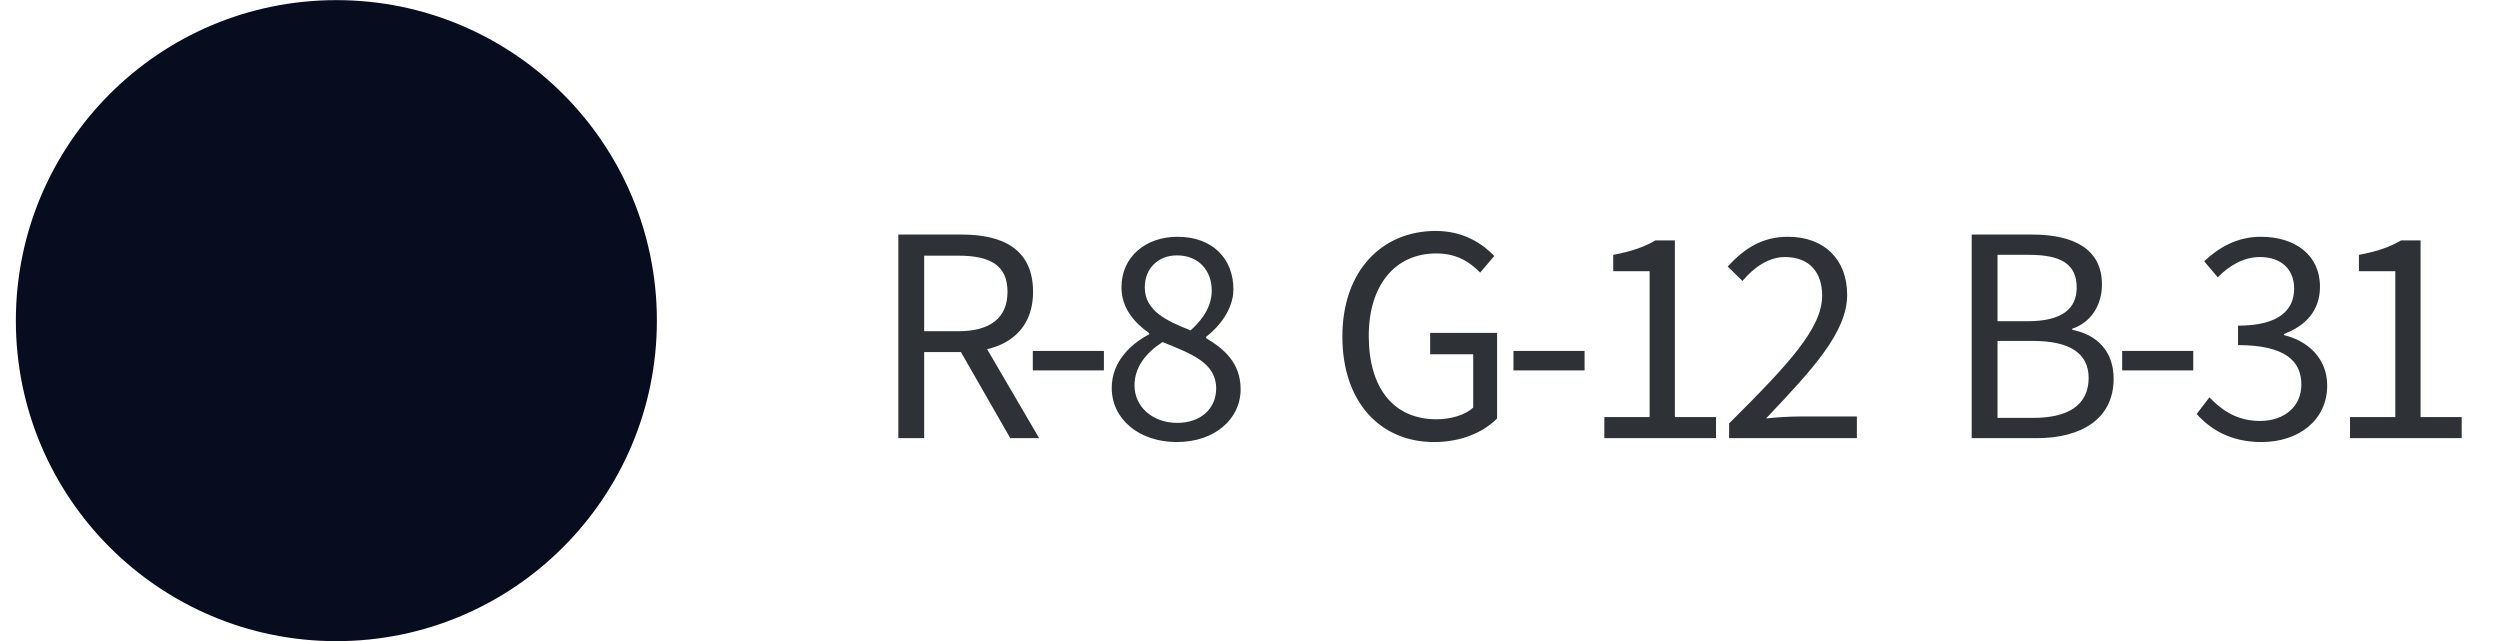 <svg width="117" height="30" viewBox="0 0 117 30" fill="none" xmlns="http://www.w3.org/2000/svg">
<circle cx="15.742" cy="15.006" r="15" fill="#080C1F"/>
<path d="M42.042 20.506V10.977H45.019C46.956 10.977 48.347 11.679 48.347 13.655C48.347 15.566 46.956 16.476 45.019 16.476H43.251V20.506H42.042ZM43.251 15.501H44.85C46.332 15.501 47.151 14.89 47.151 13.655C47.151 12.407 46.332 11.965 44.85 11.965H43.251V15.501ZM47.281 20.506L44.785 16.151L45.721 15.527L48.633 20.506H47.281ZM48.335 17.334V16.424H51.663V17.334H48.335ZM55.071 20.688C53.316 20.688 52.029 19.622 52.029 18.153C52.029 16.931 52.913 16.099 53.784 15.644V15.592C53.095 15.111 52.484 14.422 52.484 13.447C52.484 12.017 53.615 11.081 55.11 11.081C56.735 11.081 57.723 12.095 57.723 13.538C57.723 14.513 57.008 15.332 56.449 15.761V15.826C57.268 16.32 58.061 16.97 58.061 18.218C58.061 19.609 56.852 20.688 55.071 20.688ZM55.721 15.462C56.358 14.89 56.709 14.279 56.709 13.59C56.709 12.68 56.111 11.952 55.084 11.952C54.213 11.952 53.576 12.55 53.576 13.447C53.576 14.552 54.603 15.02 55.721 15.462ZM55.097 19.791C56.189 19.791 56.917 19.128 56.917 18.179C56.917 16.97 55.747 16.554 54.408 16.008C53.641 16.502 53.095 17.178 53.095 18.036C53.095 19.05 53.953 19.791 55.097 19.791ZM67.113 20.688C64.617 20.688 62.823 18.842 62.823 15.748C62.823 12.68 64.669 10.808 67.191 10.808C68.504 10.808 69.375 11.406 69.934 11.978L69.271 12.758C68.79 12.264 68.179 11.861 67.217 11.861C65.293 11.861 64.058 13.343 64.058 15.722C64.058 18.127 65.189 19.622 67.23 19.622C67.919 19.622 68.582 19.414 68.946 19.076V16.58H66.931V15.579H70.064V19.583C69.44 20.22 68.4 20.688 67.113 20.688ZM70.83 17.334V16.424H74.158V17.334H70.83ZM75.083 20.506V19.518H77.202V12.693H75.499V11.926C76.357 11.77 76.968 11.549 77.475 11.25H78.385V19.518H80.309V20.506H75.083ZM80.922 20.506V19.817C83.717 17.035 85.277 15.358 85.277 13.837C85.277 12.784 84.718 12.03 83.535 12.03C82.755 12.03 82.079 12.524 81.546 13.148L80.857 12.472C81.637 11.627 82.469 11.081 83.678 11.081C85.381 11.081 86.447 12.147 86.447 13.798C86.447 15.54 84.848 17.269 82.651 19.583C83.145 19.531 83.73 19.492 84.211 19.492H86.902V20.506H80.922ZM92.275 20.506V10.977H95.096C97.033 10.977 98.372 11.64 98.372 13.317C98.372 14.253 97.878 15.085 96.981 15.384V15.436C98.125 15.657 98.918 16.424 98.918 17.724C98.918 19.583 97.436 20.506 95.317 20.506H92.275ZM93.484 15.033H94.888C96.526 15.033 97.189 14.435 97.189 13.46C97.189 12.342 96.435 11.926 94.953 11.926H93.484V15.033ZM93.484 19.557H95.148C96.773 19.557 97.748 18.972 97.748 17.685C97.748 16.502 96.812 15.956 95.148 15.956H93.484V19.557ZM99.317 17.334V16.424H102.645V17.334H99.317ZM105.845 20.688C104.35 20.688 103.427 20.064 102.803 19.375L103.401 18.595C103.96 19.18 104.675 19.7 105.767 19.7C106.898 19.7 107.704 19.037 107.704 17.997C107.704 16.892 106.937 16.151 104.74 16.151V15.241C106.703 15.241 107.366 14.474 107.366 13.499C107.366 12.602 106.755 12.03 105.767 12.03C105 12.03 104.324 12.433 103.791 12.979L103.154 12.225C103.869 11.562 104.714 11.081 105.806 11.081C107.405 11.081 108.575 11.926 108.575 13.421C108.575 14.539 107.899 15.254 106.885 15.631V15.683C108.003 15.943 108.913 16.775 108.913 18.036C108.913 19.687 107.548 20.688 105.845 20.688ZM109.981 20.506V19.518H112.1V12.693H110.397V11.926C111.255 11.77 111.866 11.549 112.373 11.25H113.283V19.518H115.207V20.506H109.981Z" fill="#2E3237"/>
</svg>
